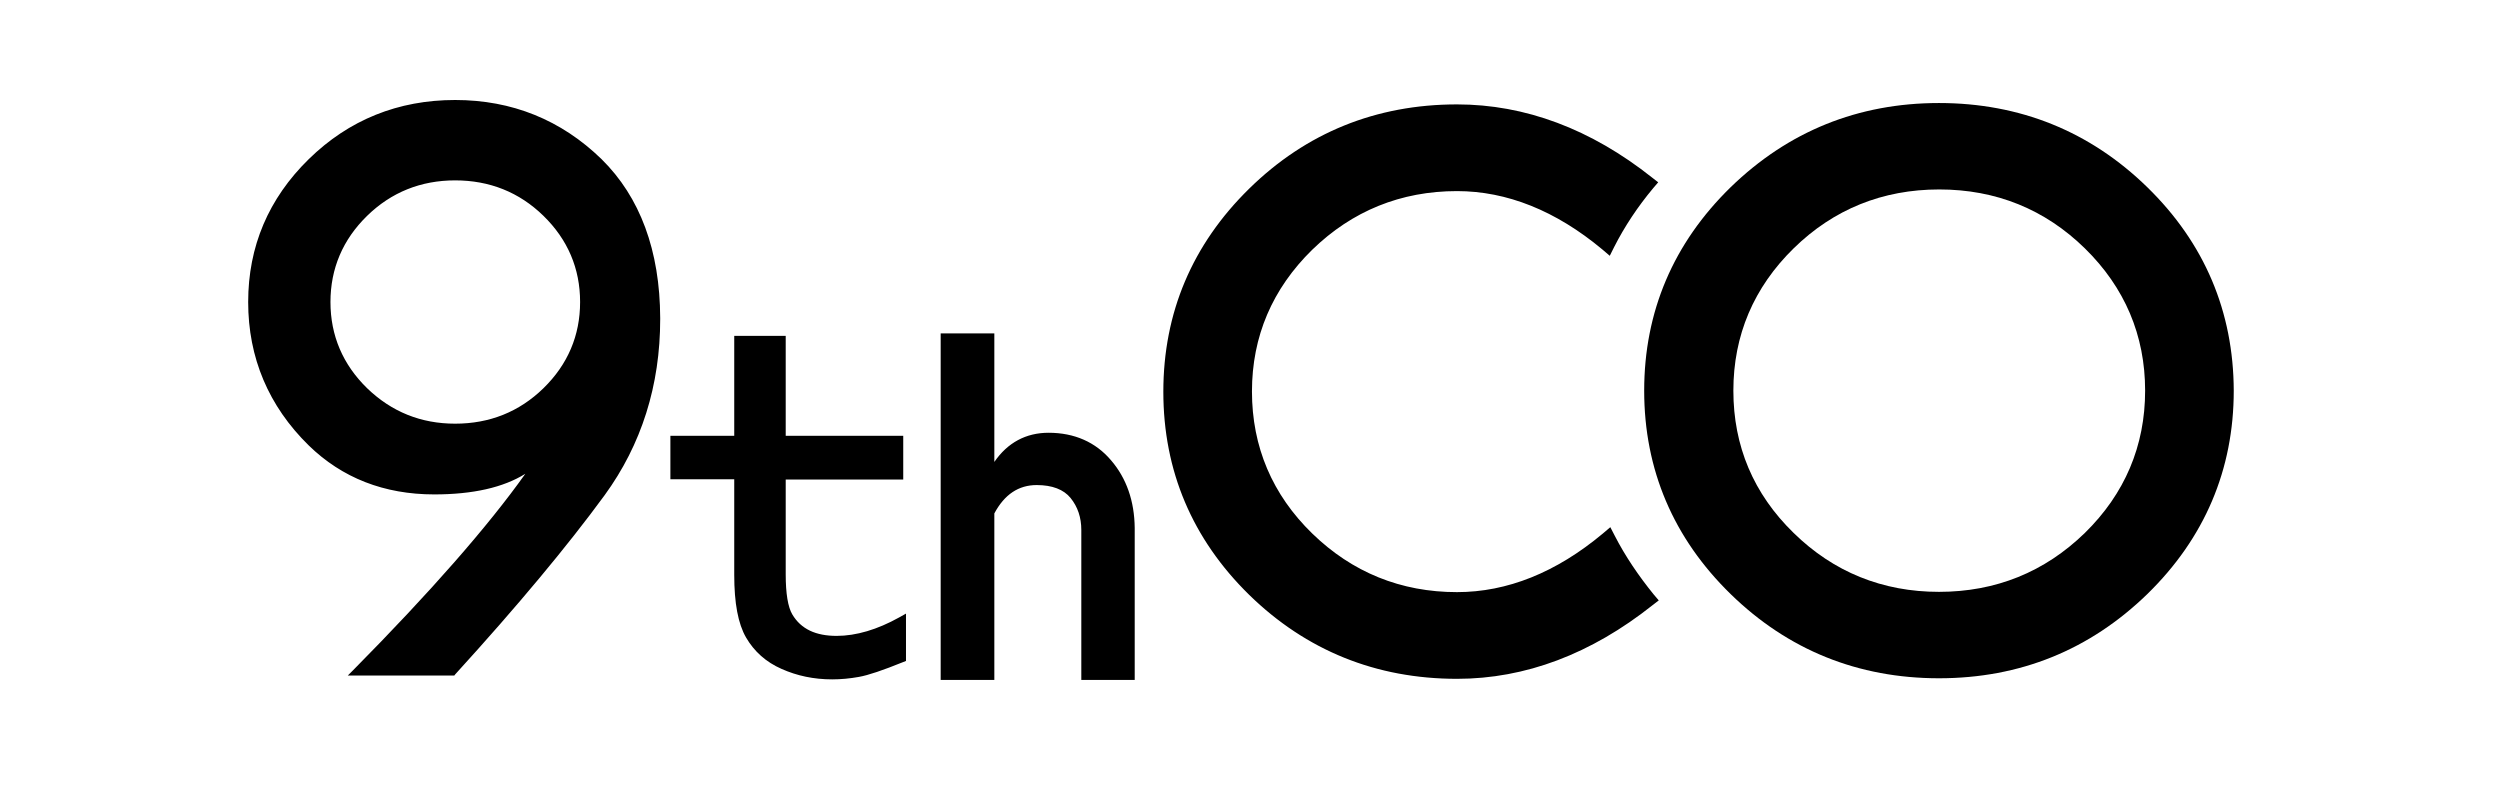 <svg width="200" height="64" viewBox="0 0 200 64" fill="none" xmlns="http://www.w3.org/2000/svg">
<path d="M171.786 14.98C167.206 10.51 161.591 8.242 155.118 8.242C148.644 8.242 143.051 10.51 138.449 14.98C133.869 19.45 131.535 24.933 131.535 31.252C131.535 37.572 133.869 43.054 138.449 47.524C143.029 51.994 148.644 54.262 155.118 54.262C161.591 54.262 167.184 51.994 171.786 47.524C176.366 43.054 178.7 37.572 178.7 31.252C178.678 24.933 176.366 19.45 171.786 14.98ZM155.118 47.348C150.604 47.348 146.684 45.763 143.492 42.636C140.277 39.509 138.669 35.678 138.669 31.252C138.669 26.826 140.299 22.995 143.492 19.868C146.684 16.742 150.604 15.156 155.14 15.156C159.676 15.156 163.595 16.742 166.788 19.868C169.98 22.995 171.61 26.826 171.61 31.252C171.61 35.678 169.98 39.509 166.788 42.636C163.573 45.763 159.654 47.348 155.118 47.348Z" fill="black"/>
<path d="M129.178 42.856L128.826 42.174L128.231 42.68C124.488 45.807 120.569 47.37 116.561 47.37C112.069 47.37 108.172 45.785 104.979 42.68C101.786 39.575 100.157 35.744 100.157 31.318C100.157 26.914 101.786 23.105 104.979 19.978C108.172 16.874 112.069 15.288 116.561 15.288C120.547 15.288 124.466 16.852 128.187 19.956L128.782 20.463L129.134 19.758C129.971 18.107 131.028 16.521 132.261 15.046L132.657 14.584L132.173 14.209C127.263 10.312 122 8.352 116.561 8.352C110.088 8.352 104.495 10.62 99.937 15.09C95.379 19.56 93.067 25.021 93.067 31.34C93.067 37.66 95.379 43.12 99.937 47.59C104.495 52.038 110.088 54.306 116.561 54.306C122.022 54.306 127.285 52.324 132.217 48.405L132.701 48.031L132.305 47.568C131.072 46.049 130.015 44.486 129.178 42.856ZM36.412 8C31.854 8 27.913 9.585 24.698 12.734C21.483 15.883 19.854 19.714 19.854 24.162C19.854 28.61 21.483 32.485 24.698 35.634C27.362 38.232 30.731 39.553 34.738 39.553C37.821 39.553 40.265 39.003 42.027 37.902C39.054 42.086 34.43 47.37 28.243 53.623L27.824 54.042H36.346L36.412 53.954C41.41 48.471 45.418 43.649 48.368 39.619C51.319 35.568 52.816 30.834 52.816 25.527V25.439C52.794 20.044 51.209 15.773 48.126 12.734C44.889 9.585 40.948 8 36.412 8ZM46.408 24.162C46.408 26.848 45.418 29.16 43.48 31.054C41.542 32.948 39.164 33.894 36.412 33.894C33.681 33.894 31.326 32.948 29.366 31.054C27.428 29.16 26.437 26.848 26.437 24.162C26.437 21.476 27.428 19.164 29.366 17.27C31.303 15.376 33.681 14.43 36.412 14.43C39.164 14.43 41.542 15.376 43.48 17.27C45.418 19.164 46.408 21.476 46.408 24.162ZM66.93 50.871C66.116 50.871 65.389 50.739 64.794 50.453C64.2 50.166 63.737 49.748 63.385 49.154C63.033 48.559 62.857 47.48 62.857 45.939V38.364H72.259V34.863H62.857V26.87H58.739V34.863H53.631V38.342H58.739V45.983C58.739 48.251 59.047 49.902 59.686 51.003C60.325 52.104 61.271 52.963 62.526 53.513C63.76 54.064 65.103 54.35 66.578 54.35C67.261 54.35 67.987 54.284 68.714 54.152C69.463 54.02 70.629 53.623 72.259 52.963L72.479 52.875V49.088L71.929 49.396C70.189 50.365 68.494 50.871 66.93 50.871ZM88.883 36.823C87.65 35.37 85.955 34.621 83.885 34.621C82.079 34.621 80.604 35.414 79.547 36.955V26.672H75.254V54.394H79.547V41.073C80.362 39.553 81.485 38.805 82.938 38.805C84.171 38.805 85.096 39.157 85.647 39.84C86.219 40.544 86.505 41.403 86.505 42.394V54.394H90.777V42.24C90.755 40.082 90.116 38.254 88.883 36.823Z" fill="black"/>
</svg>
